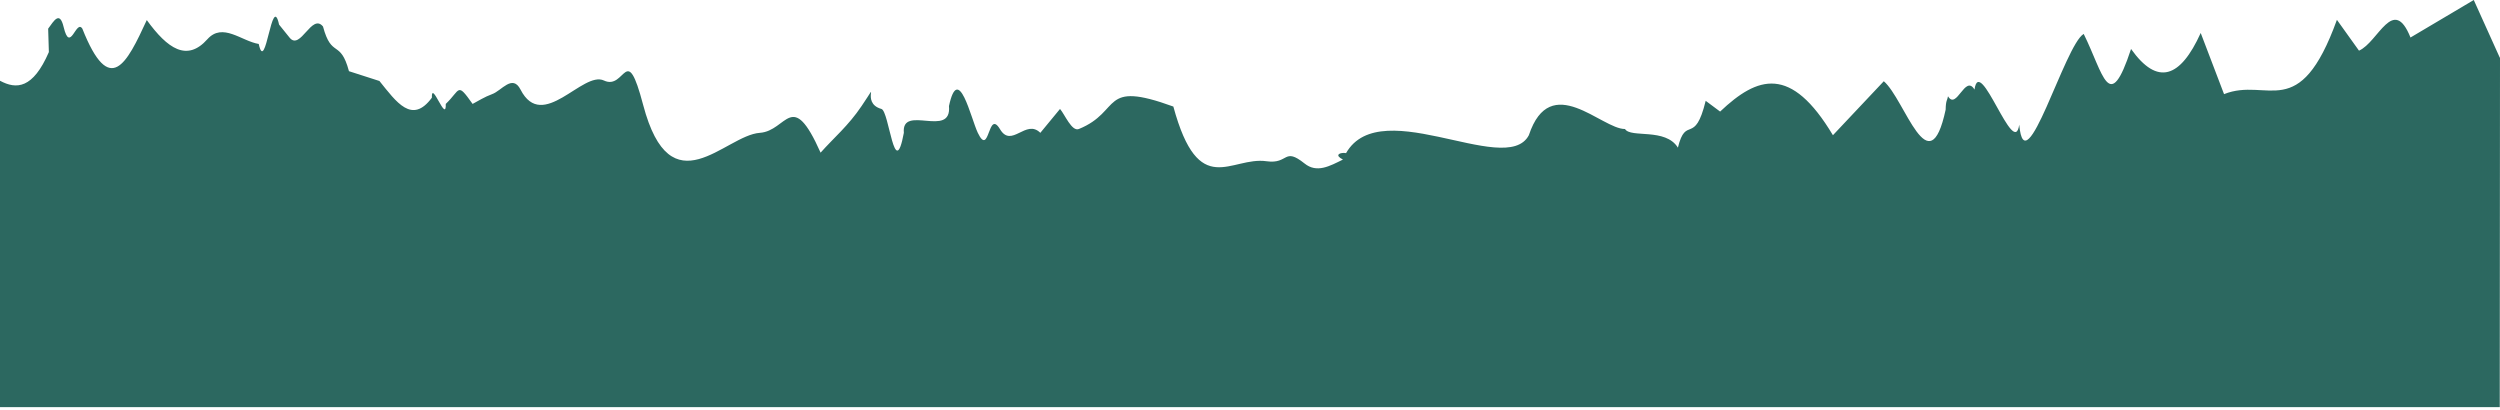 <svg xmlns="http://www.w3.org/2000/svg" width="390" height="64" viewBox="0 0 390 64" fill="none"><path d="M389.961 63.508L390 8.982C390 8.982 389.974 8.982 389.961 8.982C388.911 6.671 387.458 3.429 385.907 0C382.806 1.826 379.718 3.69 376.036 5.851C373.342 -0.857 371.006 6.597 368.002 7.901C366.878 6.336 365.547 4.472 364.559 3.093C358.654 19.417 353.761 11.963 346.951 14.684C345.601 11.144 344.503 8.274 343.311 5.143C340.139 12.15 336.573 13.454 332.444 7.64C329.02 18.038 328.161 11.553 325.057 5.292C322.118 6.969 315.888 29.252 315 19.45C314.205 25.003 308.829 8.311 308.021 13.976C306.561 11.516 305.23 17.256 303.89 15.019C303.78 15.69 303.55 15.579 303.521 17.107C300.927 29.182 297.171 15.504 293.873 12.672C291.127 15.579 288.614 18.262 285.936 21.094C279.376 10.137 274.207 11.852 268.338 17.405C267.673 16.92 266.542 16.063 266.087 15.728C264.355 22.809 263.012 17.889 261.752 23.032C259.817 19.902 254.395 21.579 253.5 20.125C249.86 20.163 241.876 10.957 238.5 21.094C241.811 21.952 236.184 20.498 238.5 21.094C234.885 27.952 214.061 13.599 209.5 24.891C210.5 22.411 206.825 31.525 209.5 24.891C212.362 23.475 206.896 23.549 209.5 24.891C207.458 25.897 205.428 27.061 203.5 25.496C200.228 22.887 201.047 25.641 197.61 25.157C191.999 24.337 187.025 31.269 183.042 16.622C171.539 12.43 175.089 17.367 168.299 20.125C167.204 20.573 166.106 17.852 165.363 16.995C163.974 18.672 162.989 19.864 162.291 20.722C160.04 18.485 157.814 23.181 156.008 20.163C154.067 16.92 154.413 24.635 152.539 20.722C151.454 18.448 149.509 9.69 148.039 16.548C148.507 21.653 140.586 16.175 141 20.722C139.54 28.548 138.721 17.33 137.5 16.995C134.04 16.026 137.622 11.814 134.405 16.548C132.321 19.641 130.099 21.467 128.012 23.815C123.497 13.678 122.813 20.424 118.539 20.722C113.093 21.094 104.652 32.722 100.33 16.361C97.668 6.261 97.594 14.162 94.215 12.56C90.904 10.994 84.644 20.684 81.204 13.976C79.937 11.516 78.251 14.162 76.769 14.684C75.628 15.094 74.507 15.802 73.726 16.212C71.258 12.746 71.881 13.976 69.539 16.212C69.642 19.38 67.278 12.336 67.372 15.243C64.265 19.454 61.836 15.914 59.19 12.634C57.584 12.113 56.073 11.628 54.438 11.106C53.088 6.075 51.735 9.168 50.388 4.137C48.634 1.975 46.873 7.938 45.19 5.889C44.628 5.18 44.076 4.51 43.536 3.839C42.406 -1.341 41.44 11.814 40.364 6.858C37.657 6.41 34.734 3.466 32.36 6.112C29.175 9.69 26.139 7.603 22.899 3.131C19.765 9.914 17.136 15.28 12.846 4.472C11.864 2.944 10.944 8.46 9.926 4.211C9.309 1.64 8.415 3.243 7.513 4.472C7.533 5.441 7.604 7.454 7.623 8.125C5.133 13.864 2.565 13.976 -5.75425e-05 12.597L-6.10352e-05 63.508C152.289 63.508 237.672 63.508 389.961 63.508Z" fill="#2C6860"></path></svg>